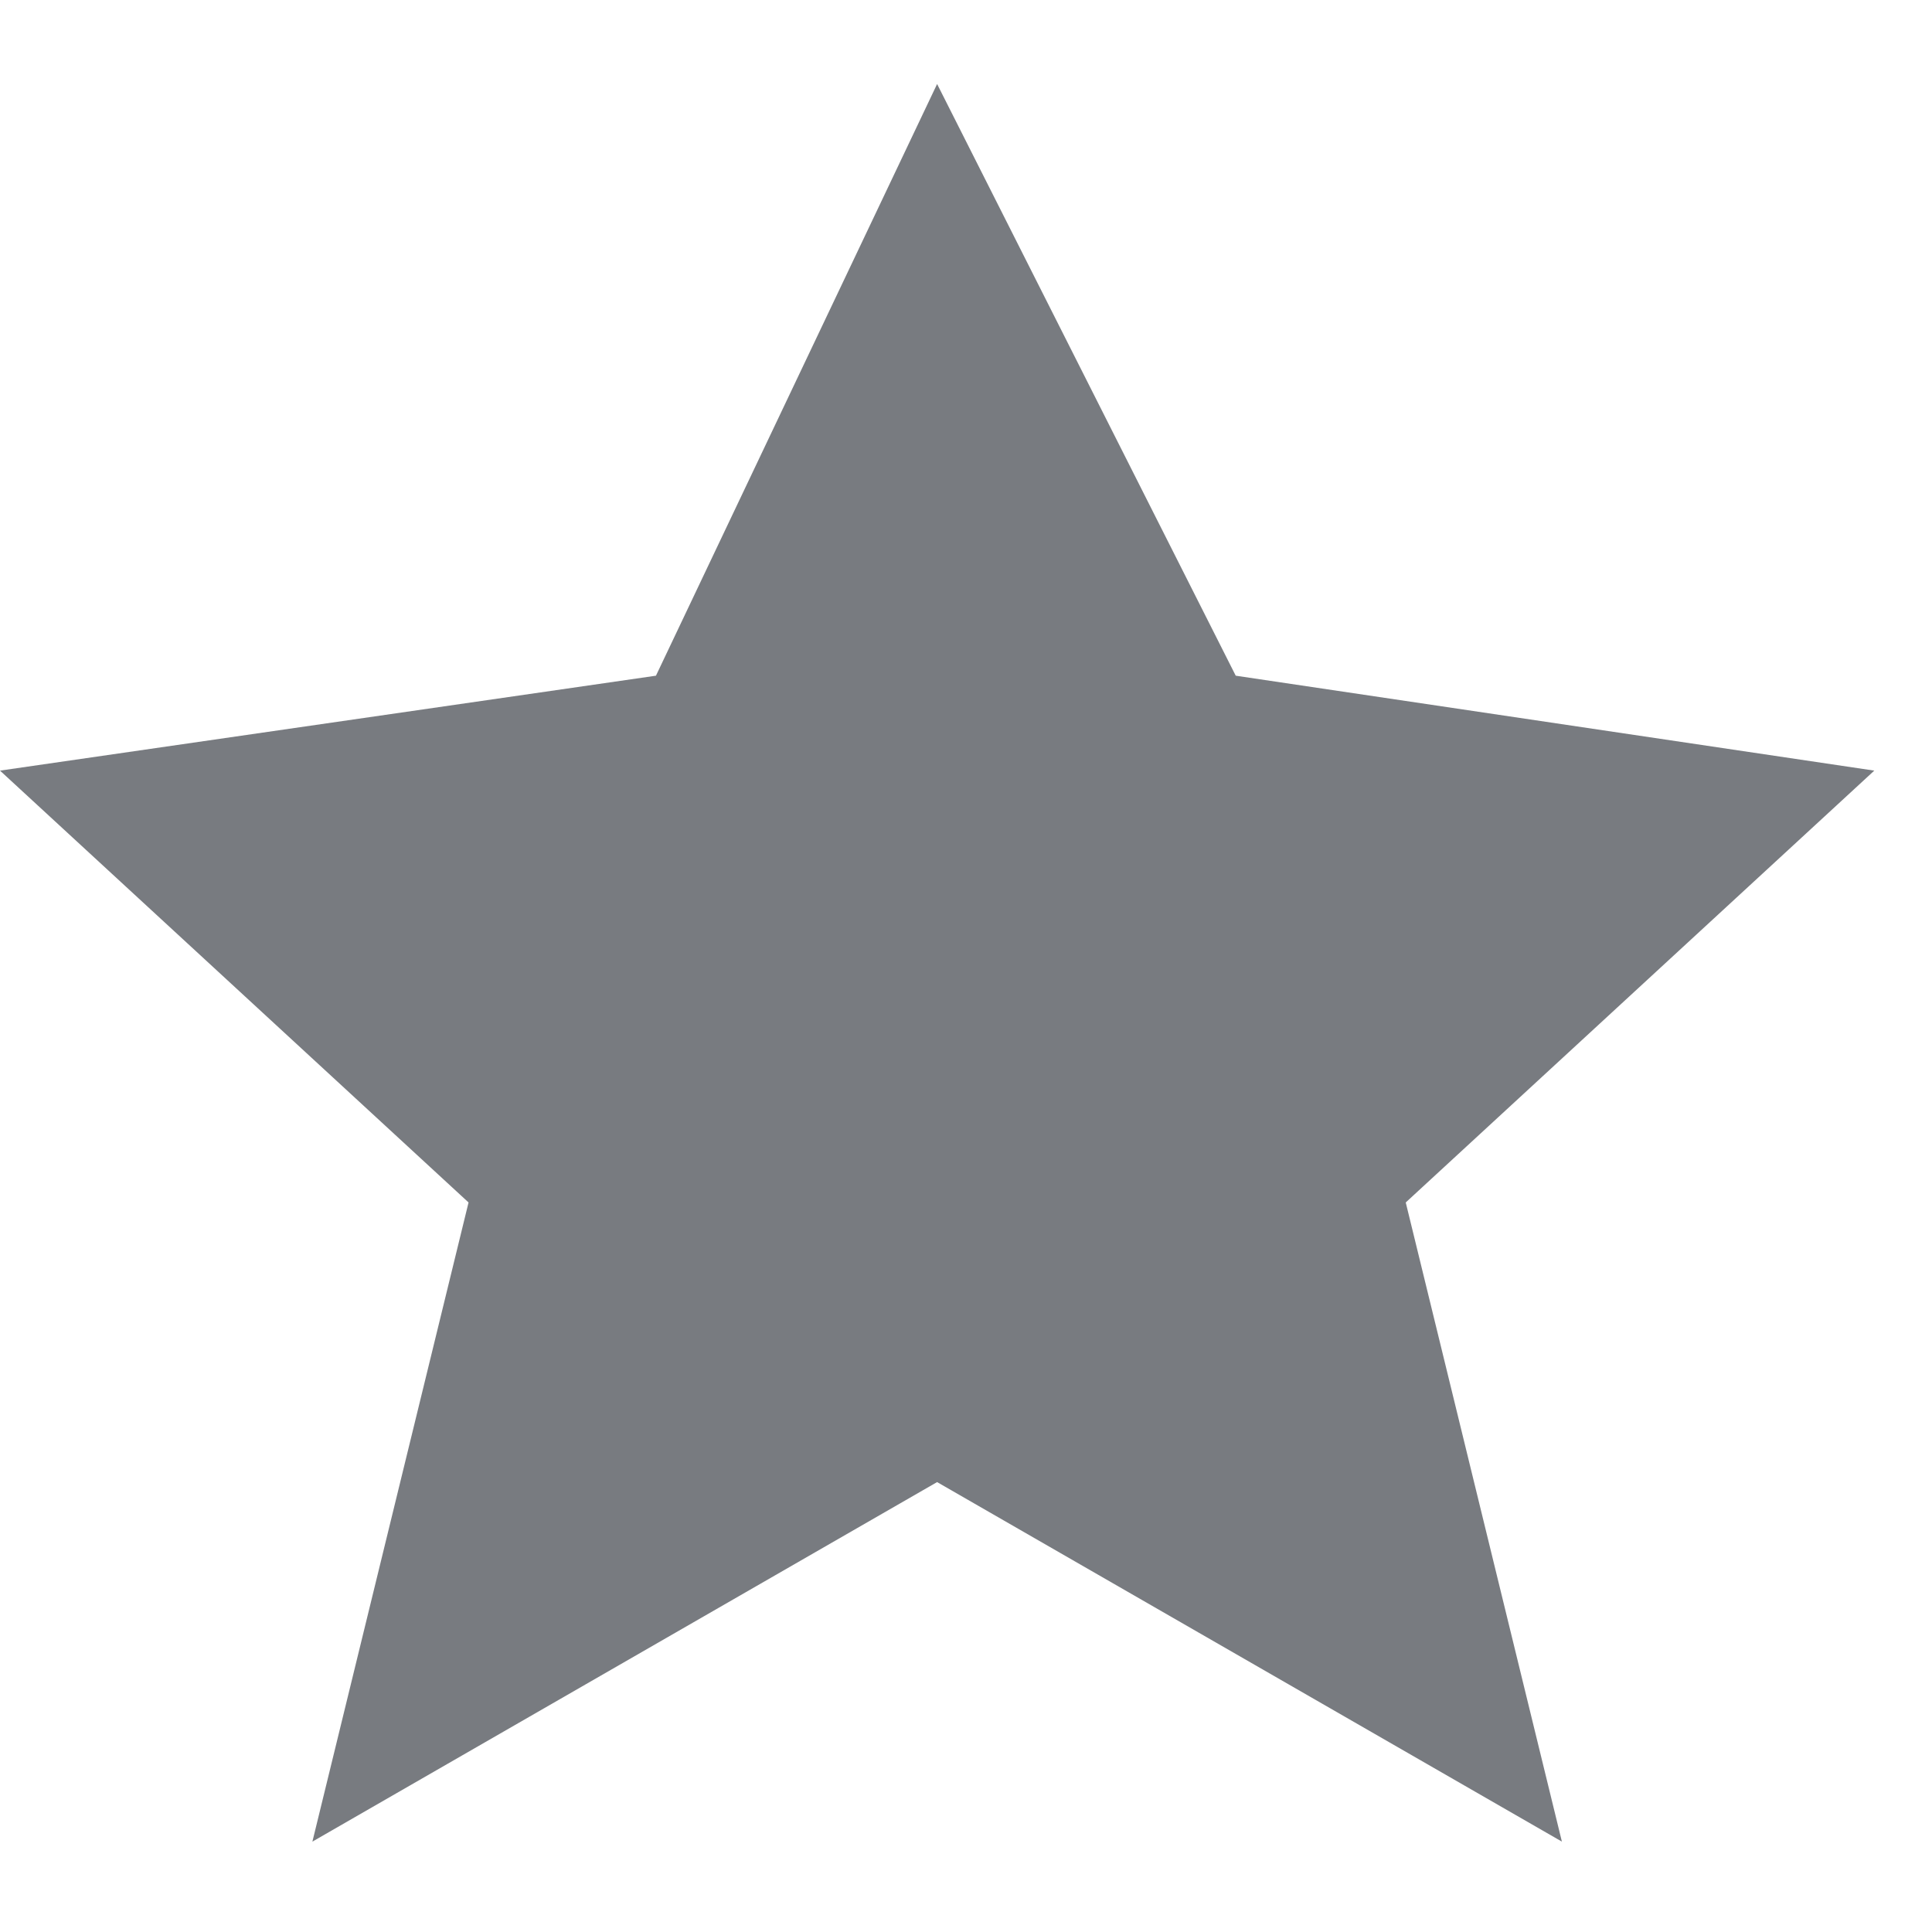 <svg width="19" height="19" viewBox="0 0 23 21" fill="none" xmlns="http://www.w3.org/2000/svg">
<path d="M11.156 0L14.711 7.044L22.313 8.174L16.735 13.315L18.594 20.924L11.156 16.644L3.719 20.924L5.578 13.315L0 8.174L7.809 7.044L11.156 0Z" fill="#787B80"/>
</svg>
